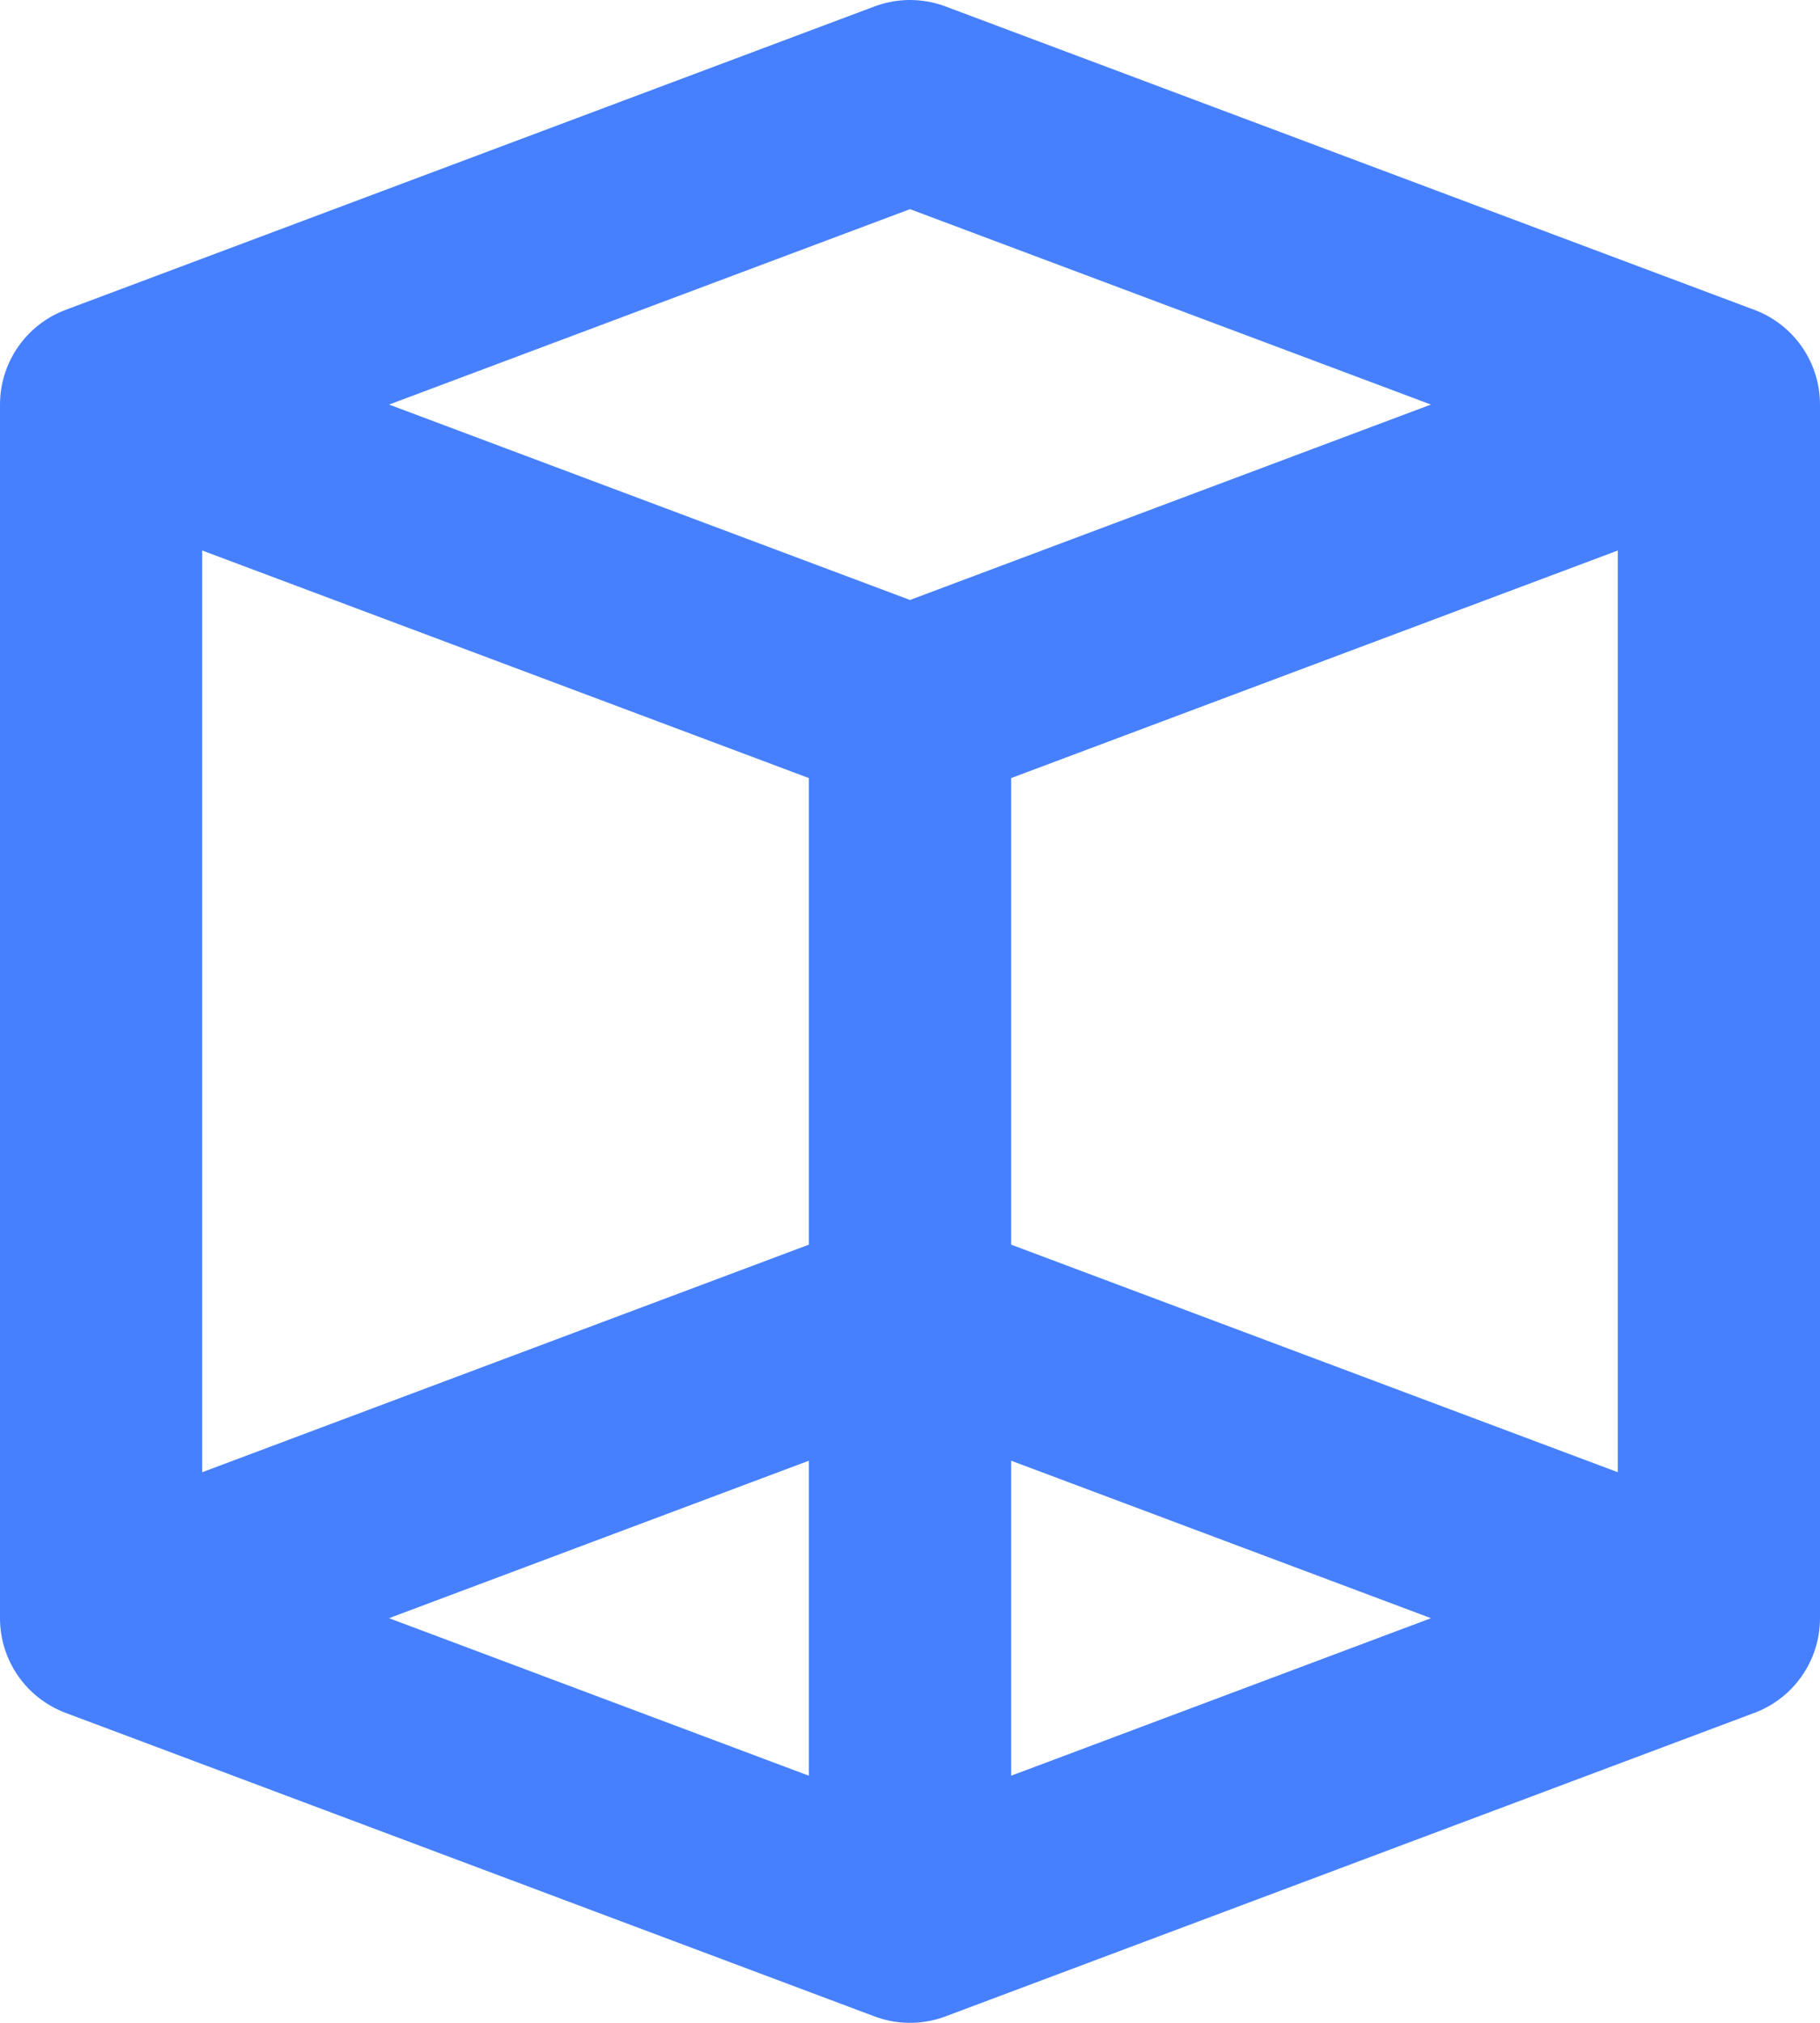 <svg width="18" height="20" viewBox="0 0 18 20" fill="none" xmlns="http://www.w3.org/2000/svg">
<path d="M17 4V15.999M17 4L9 7L1 4L9 1L17 4ZM9 12.999L1 15.999L9 19L17 15.999L9 12.999ZM1 4V15.999V4ZM9 7V19V7Z" stroke="#4680FF" stroke-width="2" stroke-linecap="round" stroke-linejoin="round"/>
</svg>
